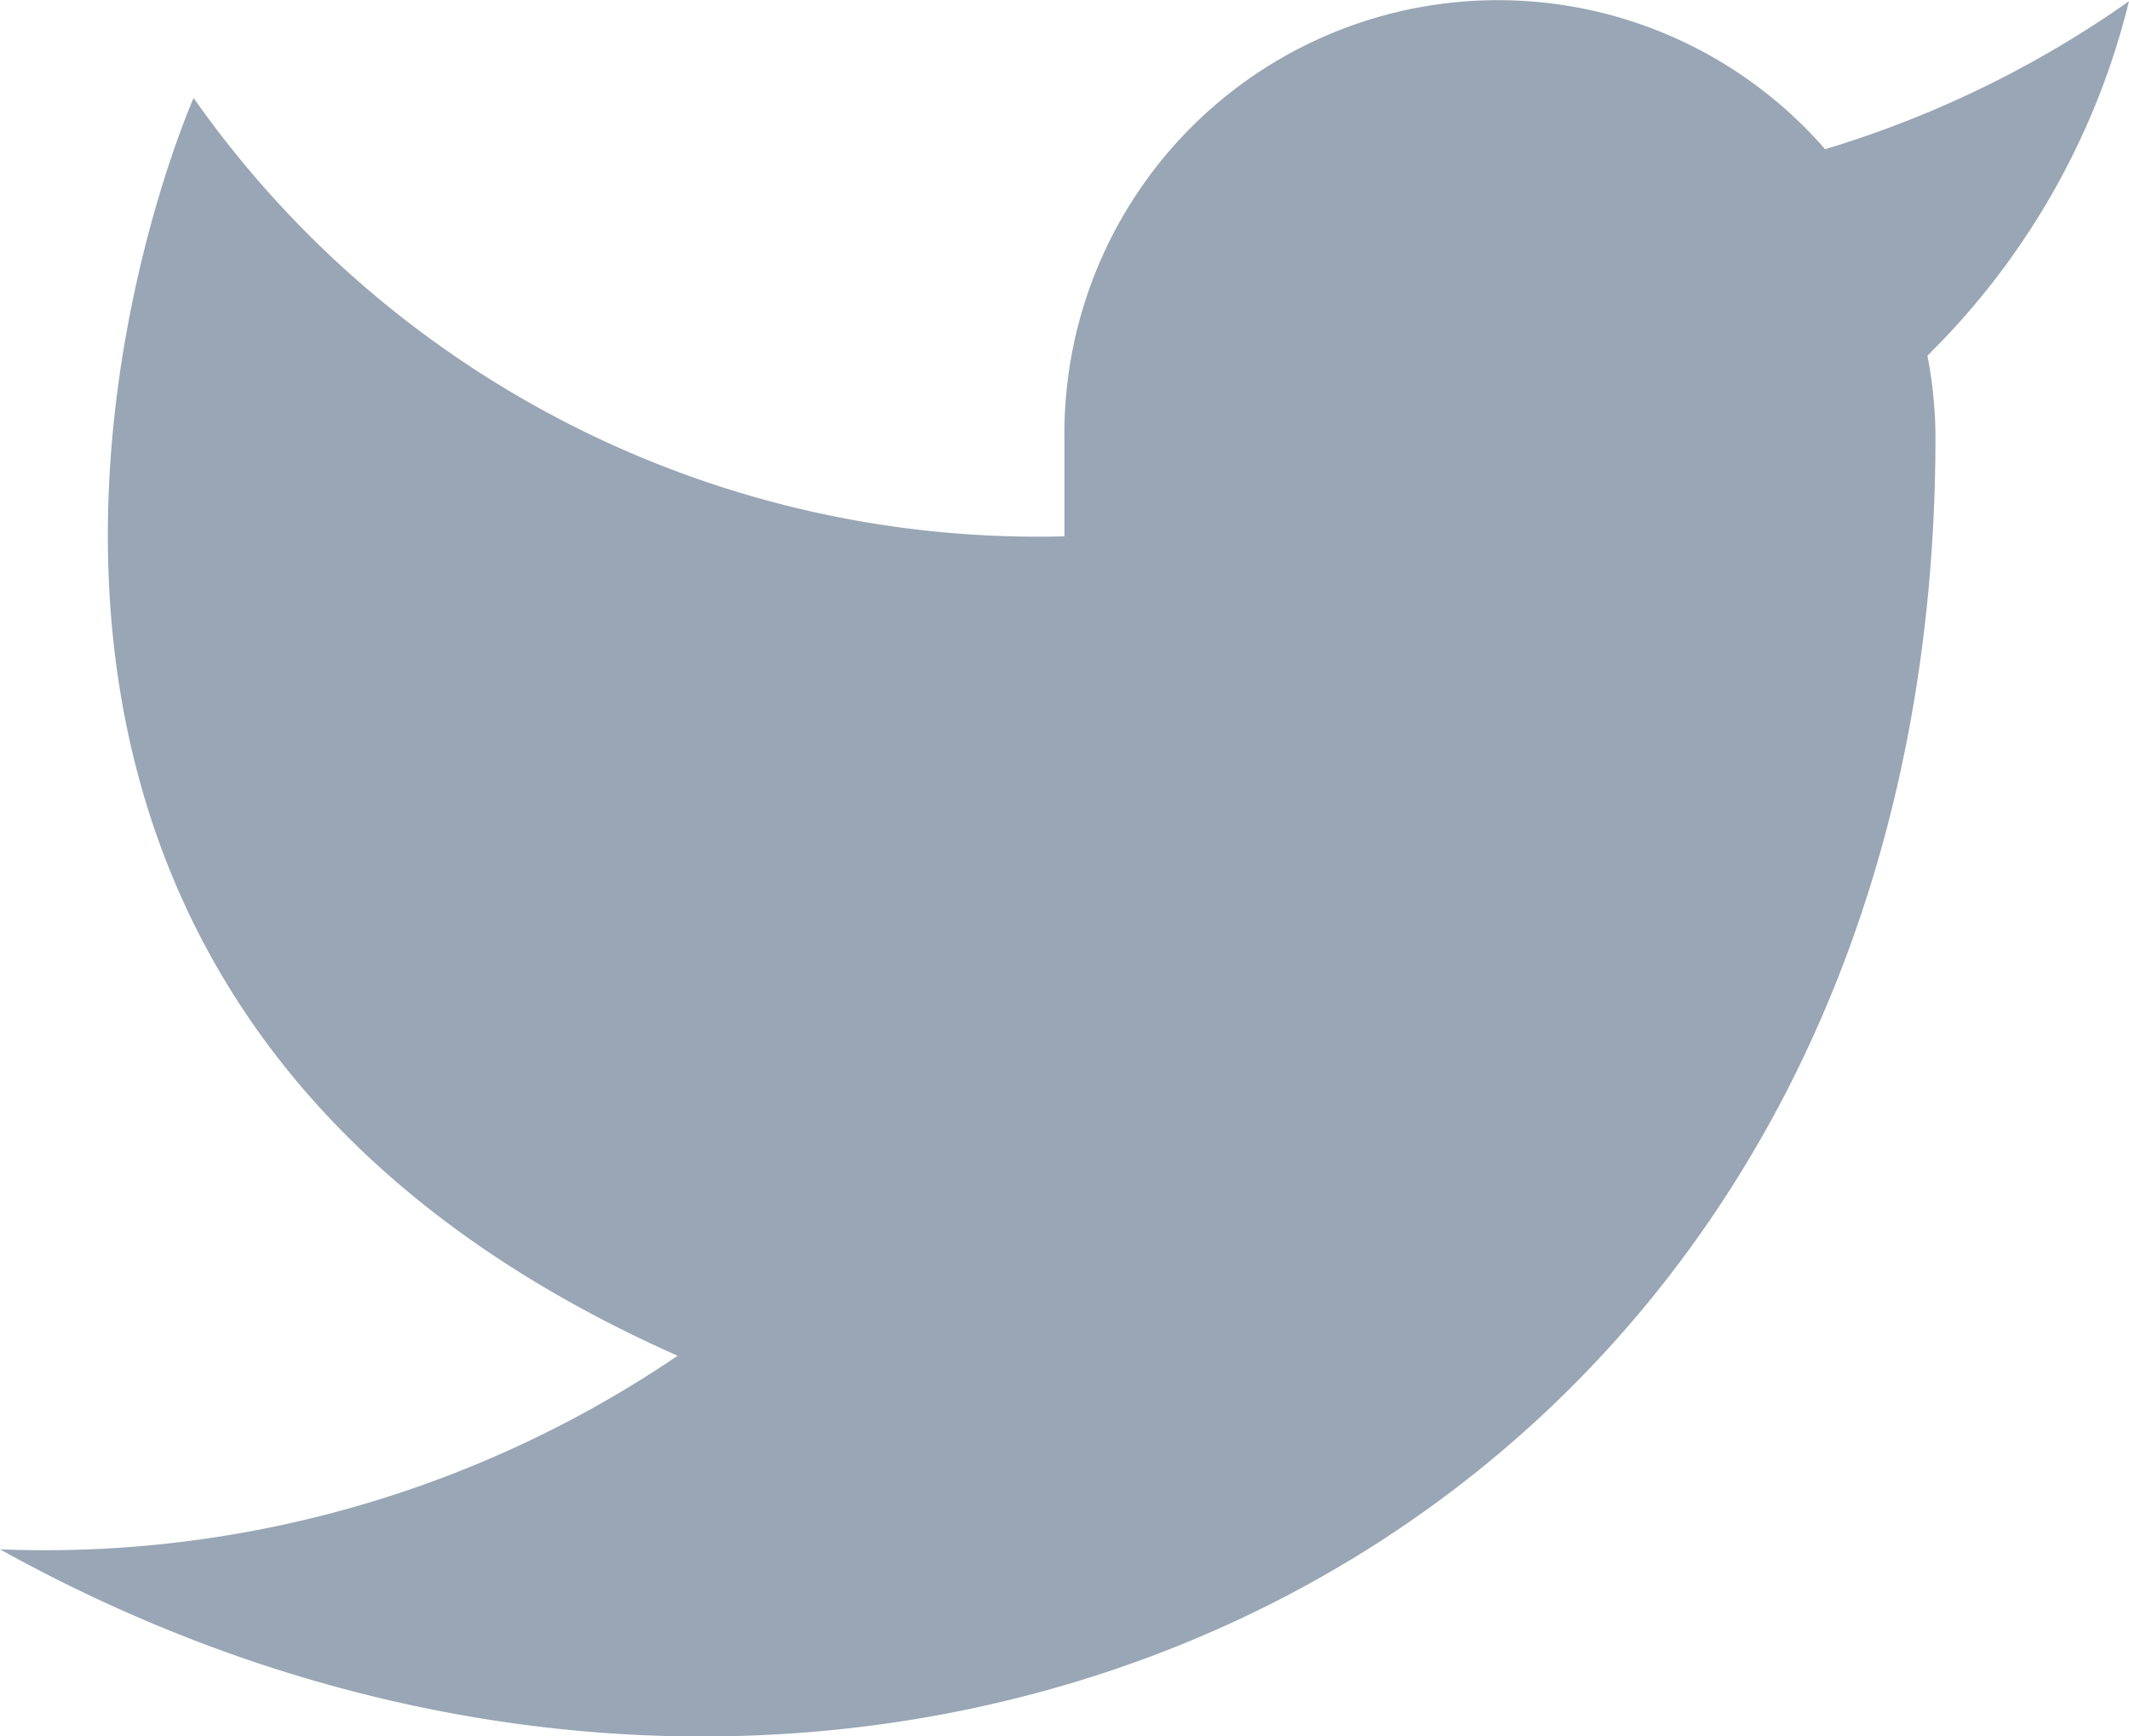 <svg id="ホバー" xmlns="http://www.w3.org/2000/svg" width="26.391" height="21.526" viewBox="0 0 26.391 21.526">
  <path id="Icon_feather-twitter" data-name="Icon feather-twitter" d="M27.891,4.5a13.076,13.076,0,0,1-3.767,1.835,5.374,5.374,0,0,0-9.429,3.6v1.2A12.788,12.788,0,0,1,3.9,5.7s-4.8,10.8,6,15.595a13.964,13.964,0,0,1-8.4,2.4c10.8,6,23.992,0,23.992-13.8a5.4,5.4,0,0,0-.1-1,9.261,9.261,0,0,0,2.5-4.4Z" transform="translate(-1.5 -4.485)" fill="#98a6b5"/>
</svg>
